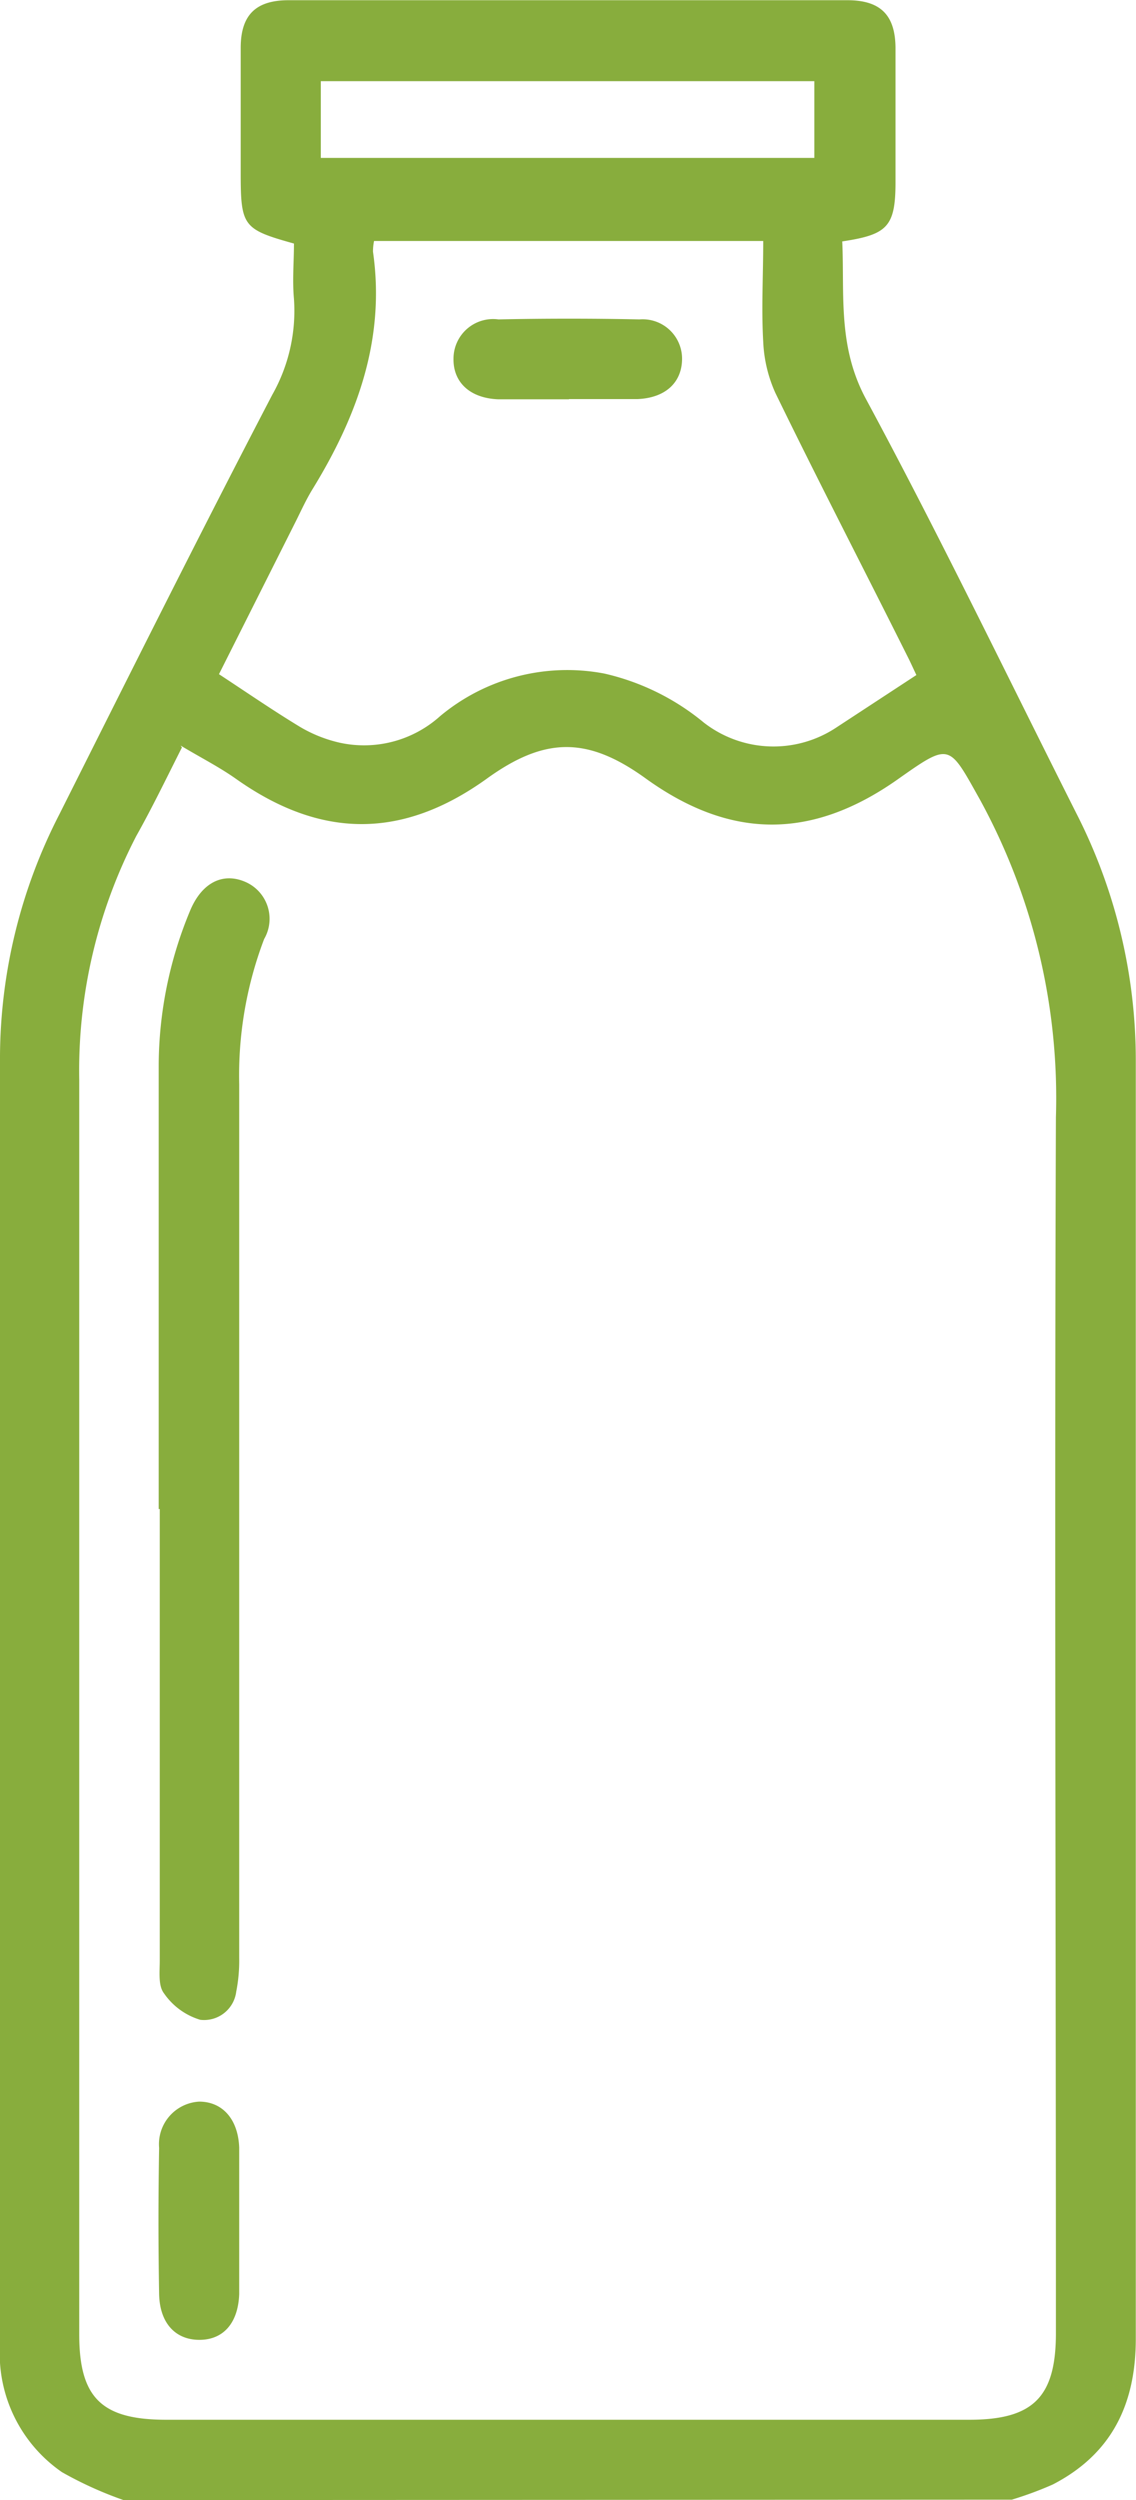 <?xml version="1.0" encoding="UTF-8"?>
<svg xmlns="http://www.w3.org/2000/svg" width="53.33" height="117.33" viewBox="0 0 53.33 117.33">
  <defs>
    <style>
      .a {
        fill: #88ad3d;
      }
    </style>
  </defs>
  <g>
    <path class="a" d="M16.66,9.18H39.83V5.58H16.66Zm20.75,3.9H19.16a2.54,2.54,0,0,0-.05.5c.59,4.11-.74,7.73-2.84,11.15-.3.49-.53,1-.79,1.52l-3.6,7.16c1.31.86,2.53,1.7,3.8,2.47a6.44,6.44,0,0,0,1.89.75,5.34,5.34,0,0,0,4.69-1.25,9.31,9.31,0,0,1,7.71-2,11.25,11.25,0,0,1,4.67,2.3,5.33,5.33,0,0,0,6.21.24l3.77-2.47c-.13-.27-.28-.61-.45-.94C42.11,28.39,40,24.32,38,20.21a6.5,6.5,0,0,1-.57-2.4c-.09-1.55,0-3.11,0-4.73M10.14,36.85C9.35,38.42,8.72,39.72,8,41A23.93,23.93,0,0,0,5.32,52.45q0,29.44,0,58.88c0,3,1.08,4,4.09,4h37.7c3,0,4.06-1.07,4.06-4.06,0-19-.07-38,0-57.06a29.19,29.19,0,0,0-3.57-14.92c-1.48-2.64-1.38-2.69-3.92-.9-4,2.79-7.78,2.77-11.73-.06-2.75-2-4.76-2-7.52,0-3.94,2.82-7.75,2.82-11.74,0-.79-.56-1.66-1-2.61-1.57M7.4,119.1a17.59,17.59,0,0,1-2.89-1.31,6.76,6.76,0,0,1-2.91-6q0-30.24,0-60.47A25.06,25.06,0,0,1,4.38,40c3.3-6.57,6.59-13.16,10-19.7A8,8,0,0,0,15.4,15.8c-.08-.87,0-1.75,0-2.6-2.4-.67-2.5-.81-2.5-3.34,0-1.95,0-3.9,0-5.84,0-1.54.7-2.24,2.25-2.24q13.13,0,26.23,0c1.56,0,2.25.7,2.26,2.24,0,2.1,0,4.2,0,6.3s-.39,2.46-2.5,2.78c.11,2.49-.22,4.92,1.11,7.39,3.45,6.4,6.63,13,9.89,19.47a25.46,25.46,0,0,1,2.78,11.57q0,30,0,60c0,3.07-1.13,5.41-3.9,6.84a16.84,16.84,0,0,1-1.92.71Z" transform="translate(-1.6 -1.77)"></path>
    <path class="a" d="M9.05,72.59q0-10.41,0-20.83a19,19,0,0,1,1.47-7.24c.54-1.31,1.52-1.82,2.58-1.37A1.89,1.89,0,0,1,14,45.84a18,18,0,0,0-1.17,6.82c0,13.66,0,27.33,0,41a7.55,7.55,0,0,1-.14,1.58A1.52,1.52,0,0,1,11,96.56a3.17,3.17,0,0,1-1.7-1.24c-.28-.36-.2-1-.2-1.55q0-10.59,0-21.18" transform="translate(-1.6 -1.77)"></path>
    <path class="a" d="M12.83,106c0,1.14,0,2.29,0,3.43-.05,1.37-.75,2.15-1.87,2.15s-1.86-.78-1.89-2.14q-.06-3.44,0-6.87a2,2,0,0,1,1.88-2.17c1.09,0,1.83.82,1.88,2.16,0,1.15,0,2.29,0,3.44" transform="translate(-1.6 -1.77)"></path>
    <path class="a" d="M28.31,20.51c-1.1,0-2.21,0-3.31,0-1.34-.05-2.13-.8-2.11-1.91A1.86,1.86,0,0,1,25,16.76q3.32-.07,6.62,0a1.85,1.85,0,0,1,2,1.84c0,1.11-.77,1.85-2.11,1.9-1.06,0-2.13,0-3.2,0" transform="translate(-1.6 -1.77)"></path>
  </g>
</svg>
